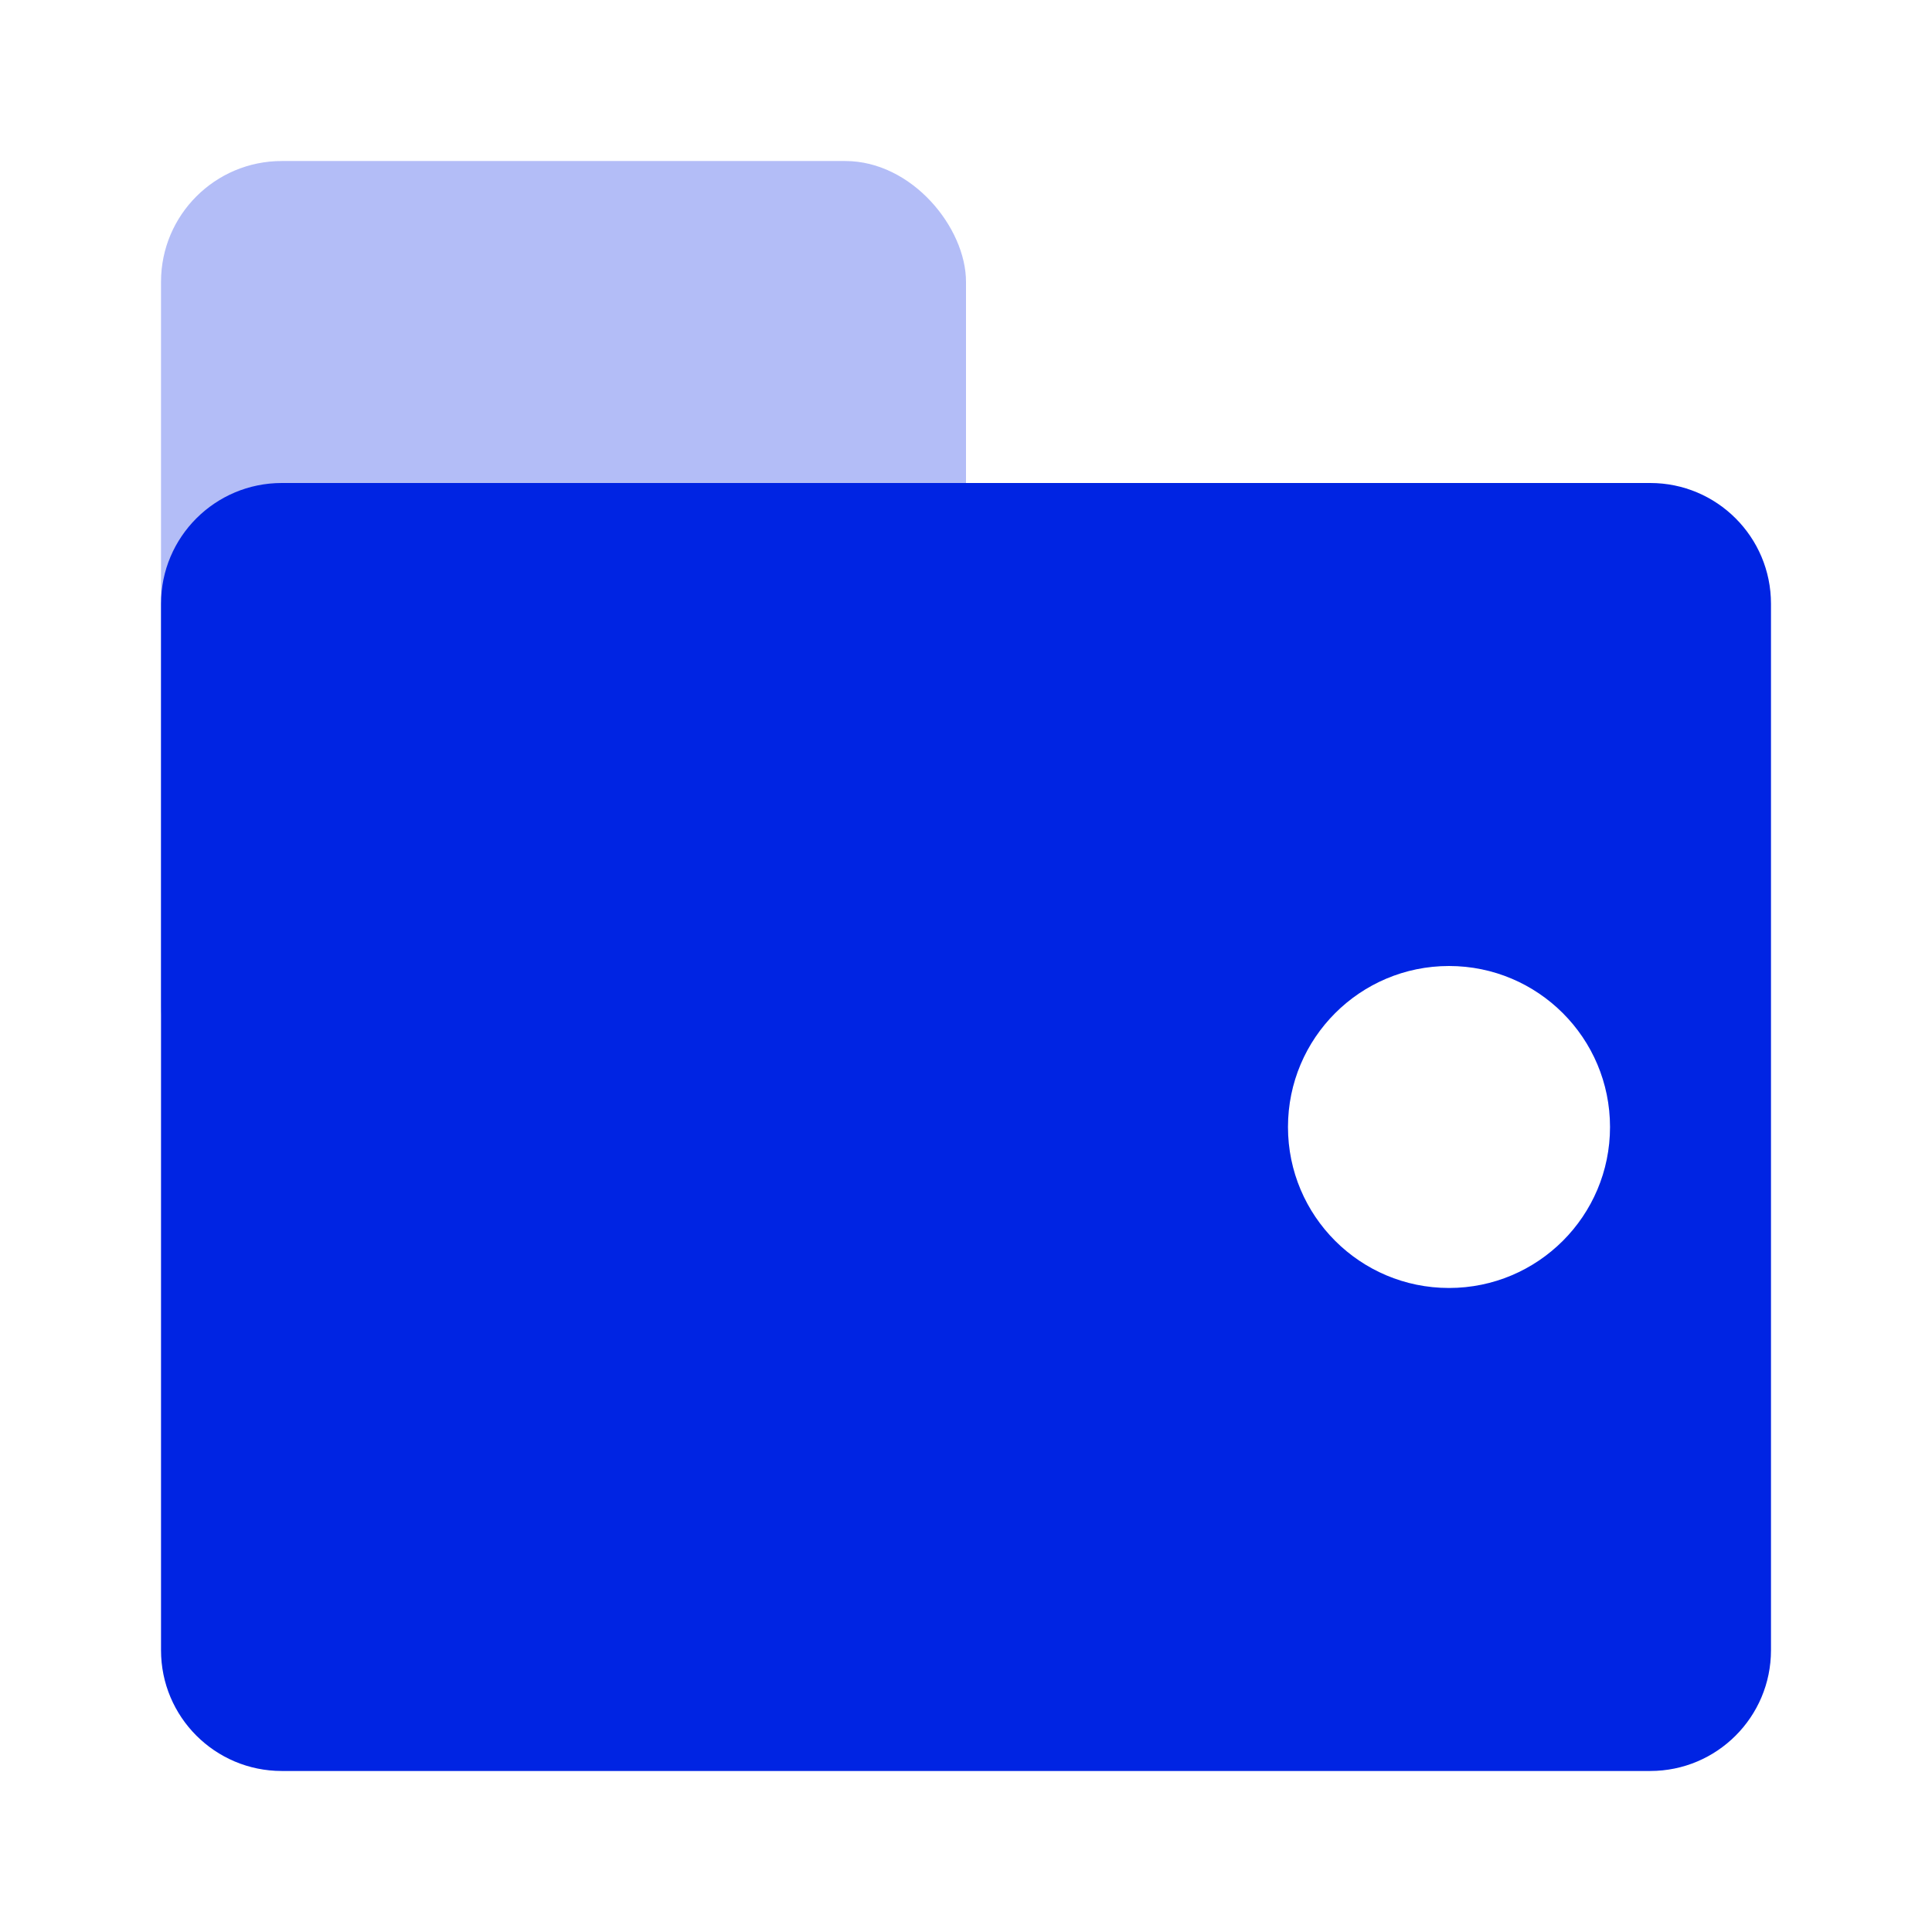 <svg width="32" height="32" viewBox="0 0 32 32" fill="none" xmlns="http://www.w3.org/2000/svg">
<rect opacity="0.3" x="2.667" y="2.667" width="13.333" height="16" rx="2" fill="#0024E3"/>
<path fill-rule="evenodd" clip-rule="evenodd" d="M4.667 8C3.562 8 2.667 8.895 2.667 10V27.333C2.667 28.438 3.562 29.333 4.667 29.333H27.333C28.438 29.333 29.333 28.438 29.333 27.333V10C29.333 8.895 28.438 8 27.333 8H4.667ZM26.667 18.667C26.667 20.139 25.473 21.333 24 21.333C22.527 21.333 21.333 20.139 21.333 18.667C21.333 17.194 22.527 16 24 16C25.473 16 26.667 17.194 26.667 18.667Z" fill="#0024E3"/>
</svg>
